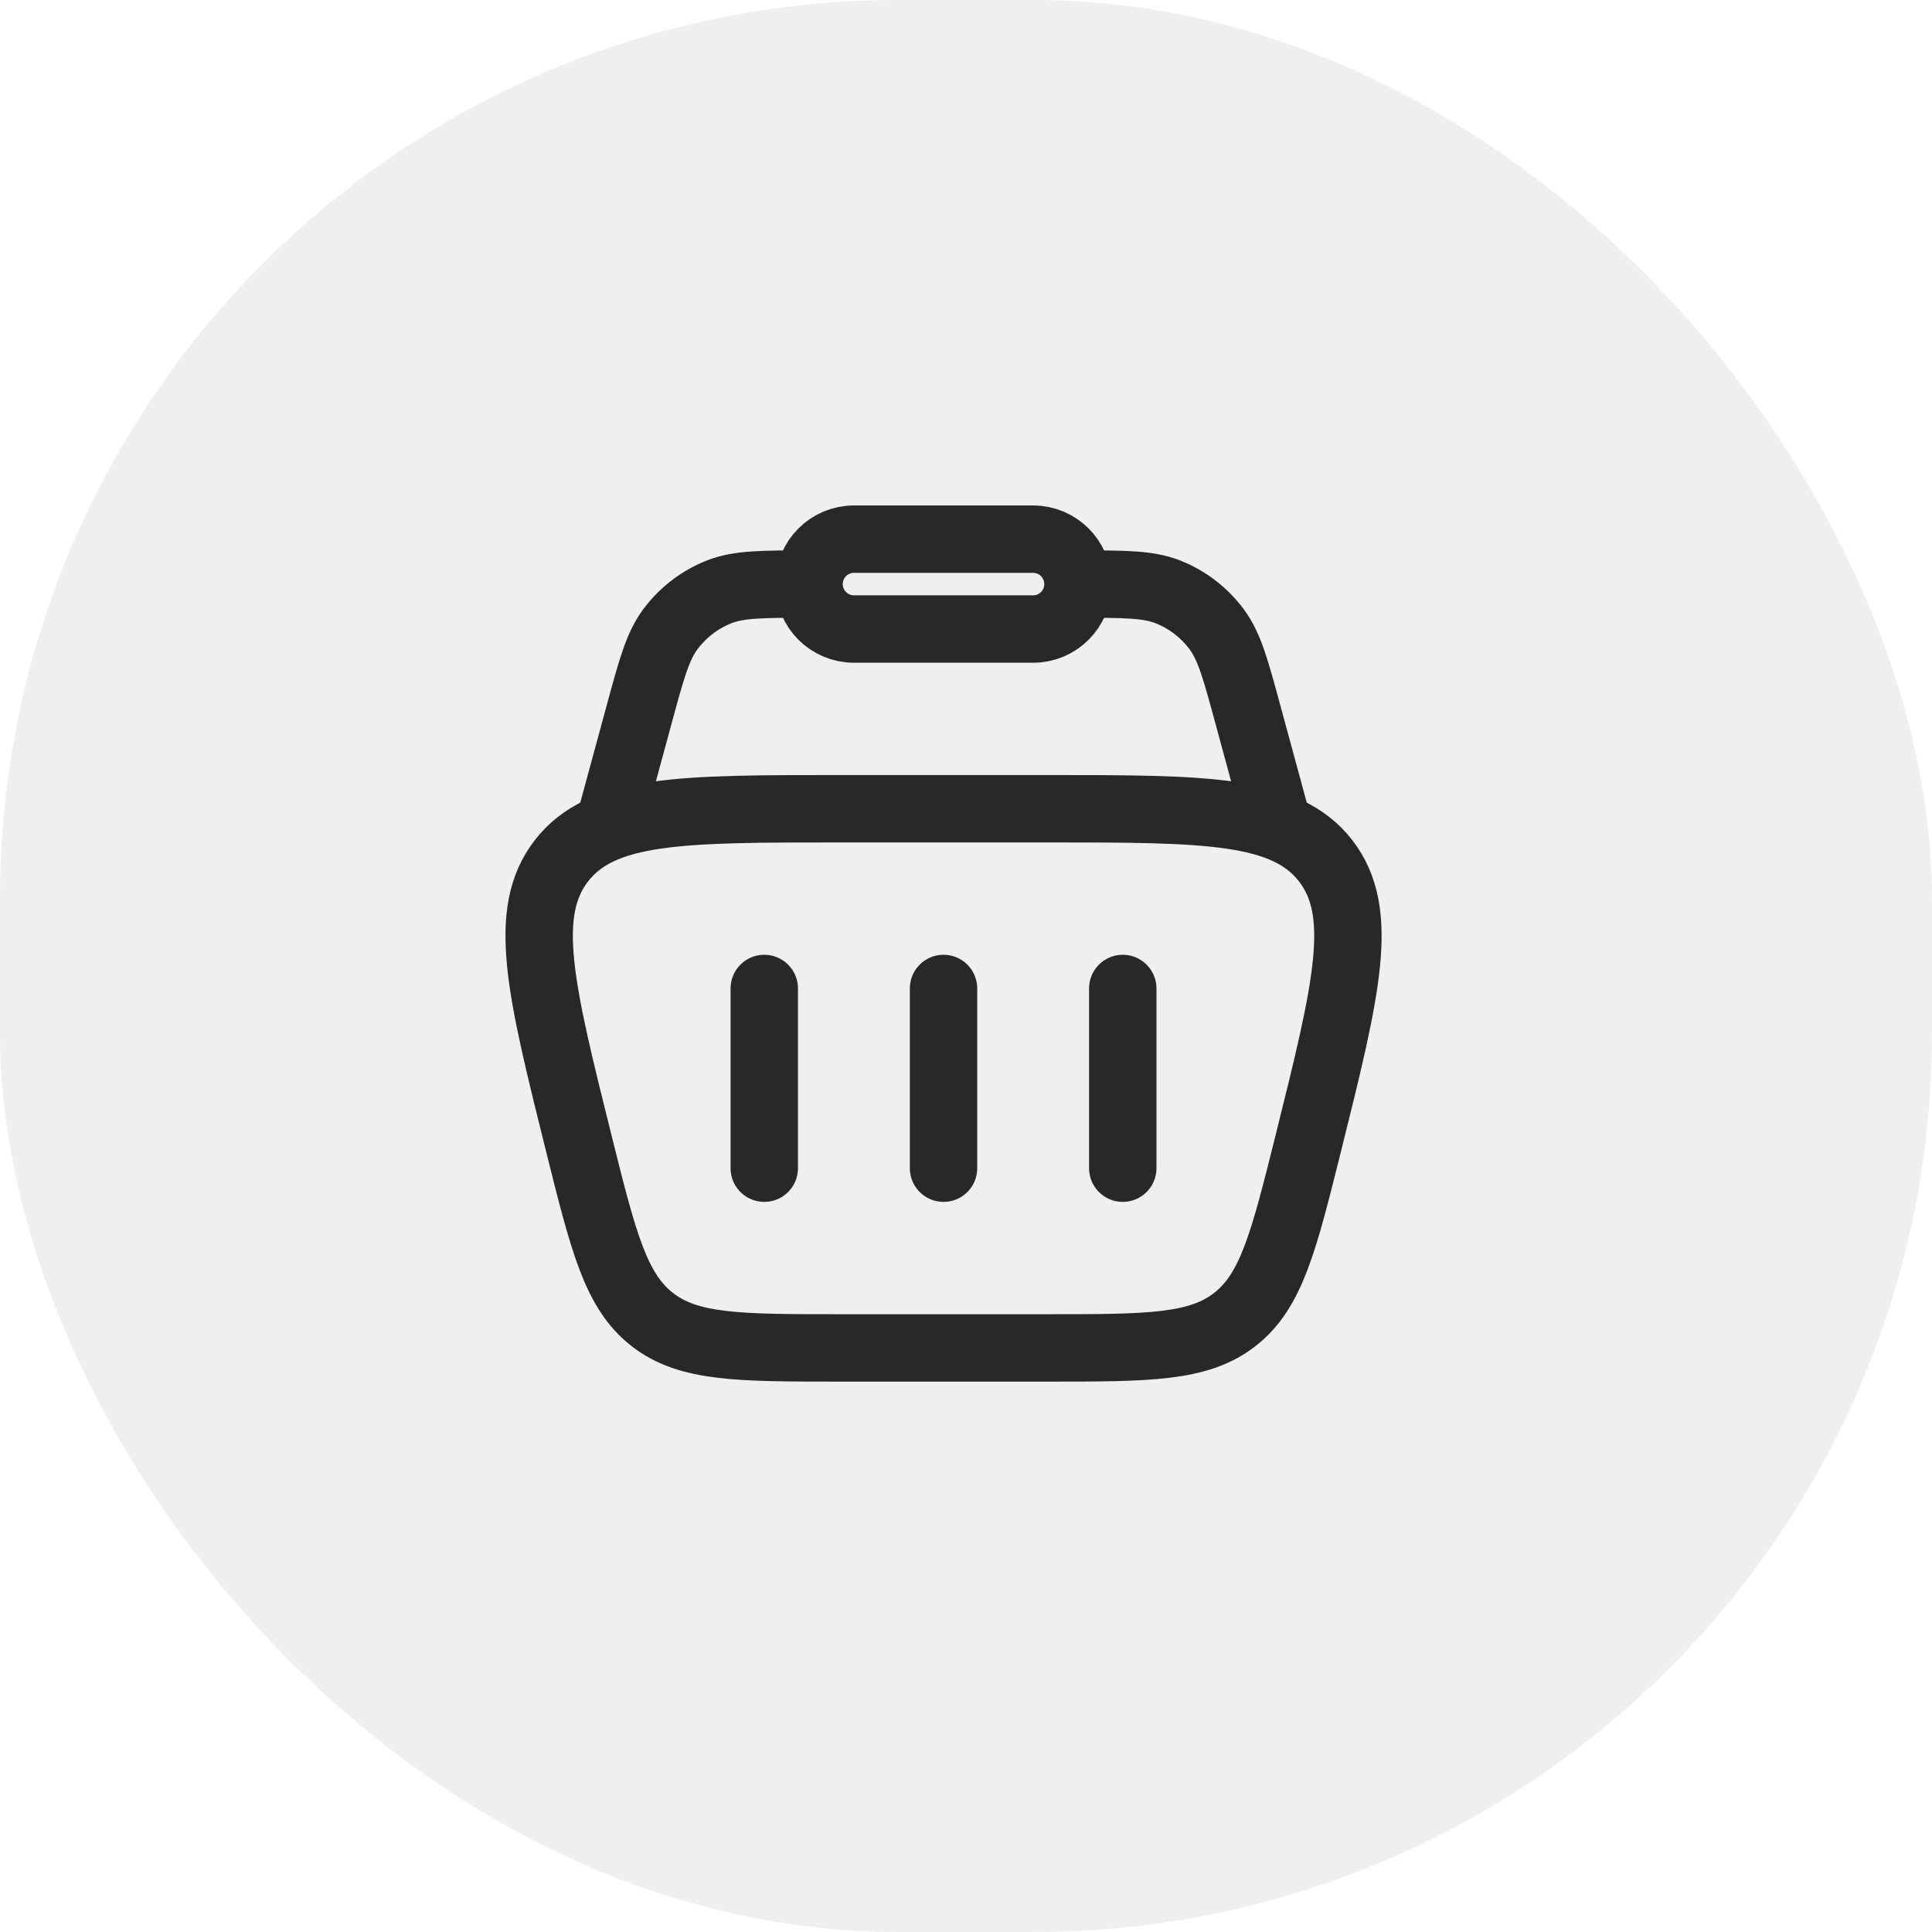 <svg xmlns="http://www.w3.org/2000/svg" width="43" height="43" viewBox="0 0 43 43" fill="none"><rect width="43" height="43" rx="20" fill="#C6C6C6" fill-opacity="0.28"></rect><path d="M12.884 25.455C12.029 22.023 11.601 20.308 12.499 19.154C13.398 18 15.162 18 18.691 18H23.309C26.838 18 28.602 18 29.501 19.154C30.399 20.308 29.971 22.023 29.116 25.455C28.571 27.638 28.299 28.729 27.487 29.365C26.676 30 25.554 30 23.309 30H18.691C16.446 30 15.324 30 14.513 29.365C13.701 28.729 13.429 27.638 12.884 25.455Z" stroke="#282828" stroke-width="1.5"></path><path d="M28.48 18.5L27.772 15.895C27.499 14.89 27.362 14.388 27.082 14.009C26.803 13.633 26.424 13.342 25.988 13.171C25.55 13 25.03 13 23.992 13M13.519 18.5L14.227 15.895C14.5 14.89 14.637 14.388 14.917 14.009C15.196 13.633 15.575 13.342 16.011 13.171C16.449 13 16.968 13 18.007 13" stroke="#282828" stroke-width="1.5"></path><path d="M18.007 13C18.007 12.448 18.454 12 19.005 12H22.995C23.546 12 23.992 12.448 23.992 13C23.992 13.552 23.546 14 22.995 14H19.005C18.454 14 18.007 13.552 18.007 13Z" stroke="#282828" stroke-width="1.5"></path><path d="M17.01 22V26" stroke="#282828" stroke-width="1.5" stroke-linecap="round" stroke-linejoin="round"></path><path d="M24.989 22V26" stroke="#282828" stroke-width="1.5" stroke-linecap="round" stroke-linejoin="round"></path><path d="M21 22V26" stroke="#282828" stroke-width="1.5" stroke-linecap="round" stroke-linejoin="round"></path></svg>